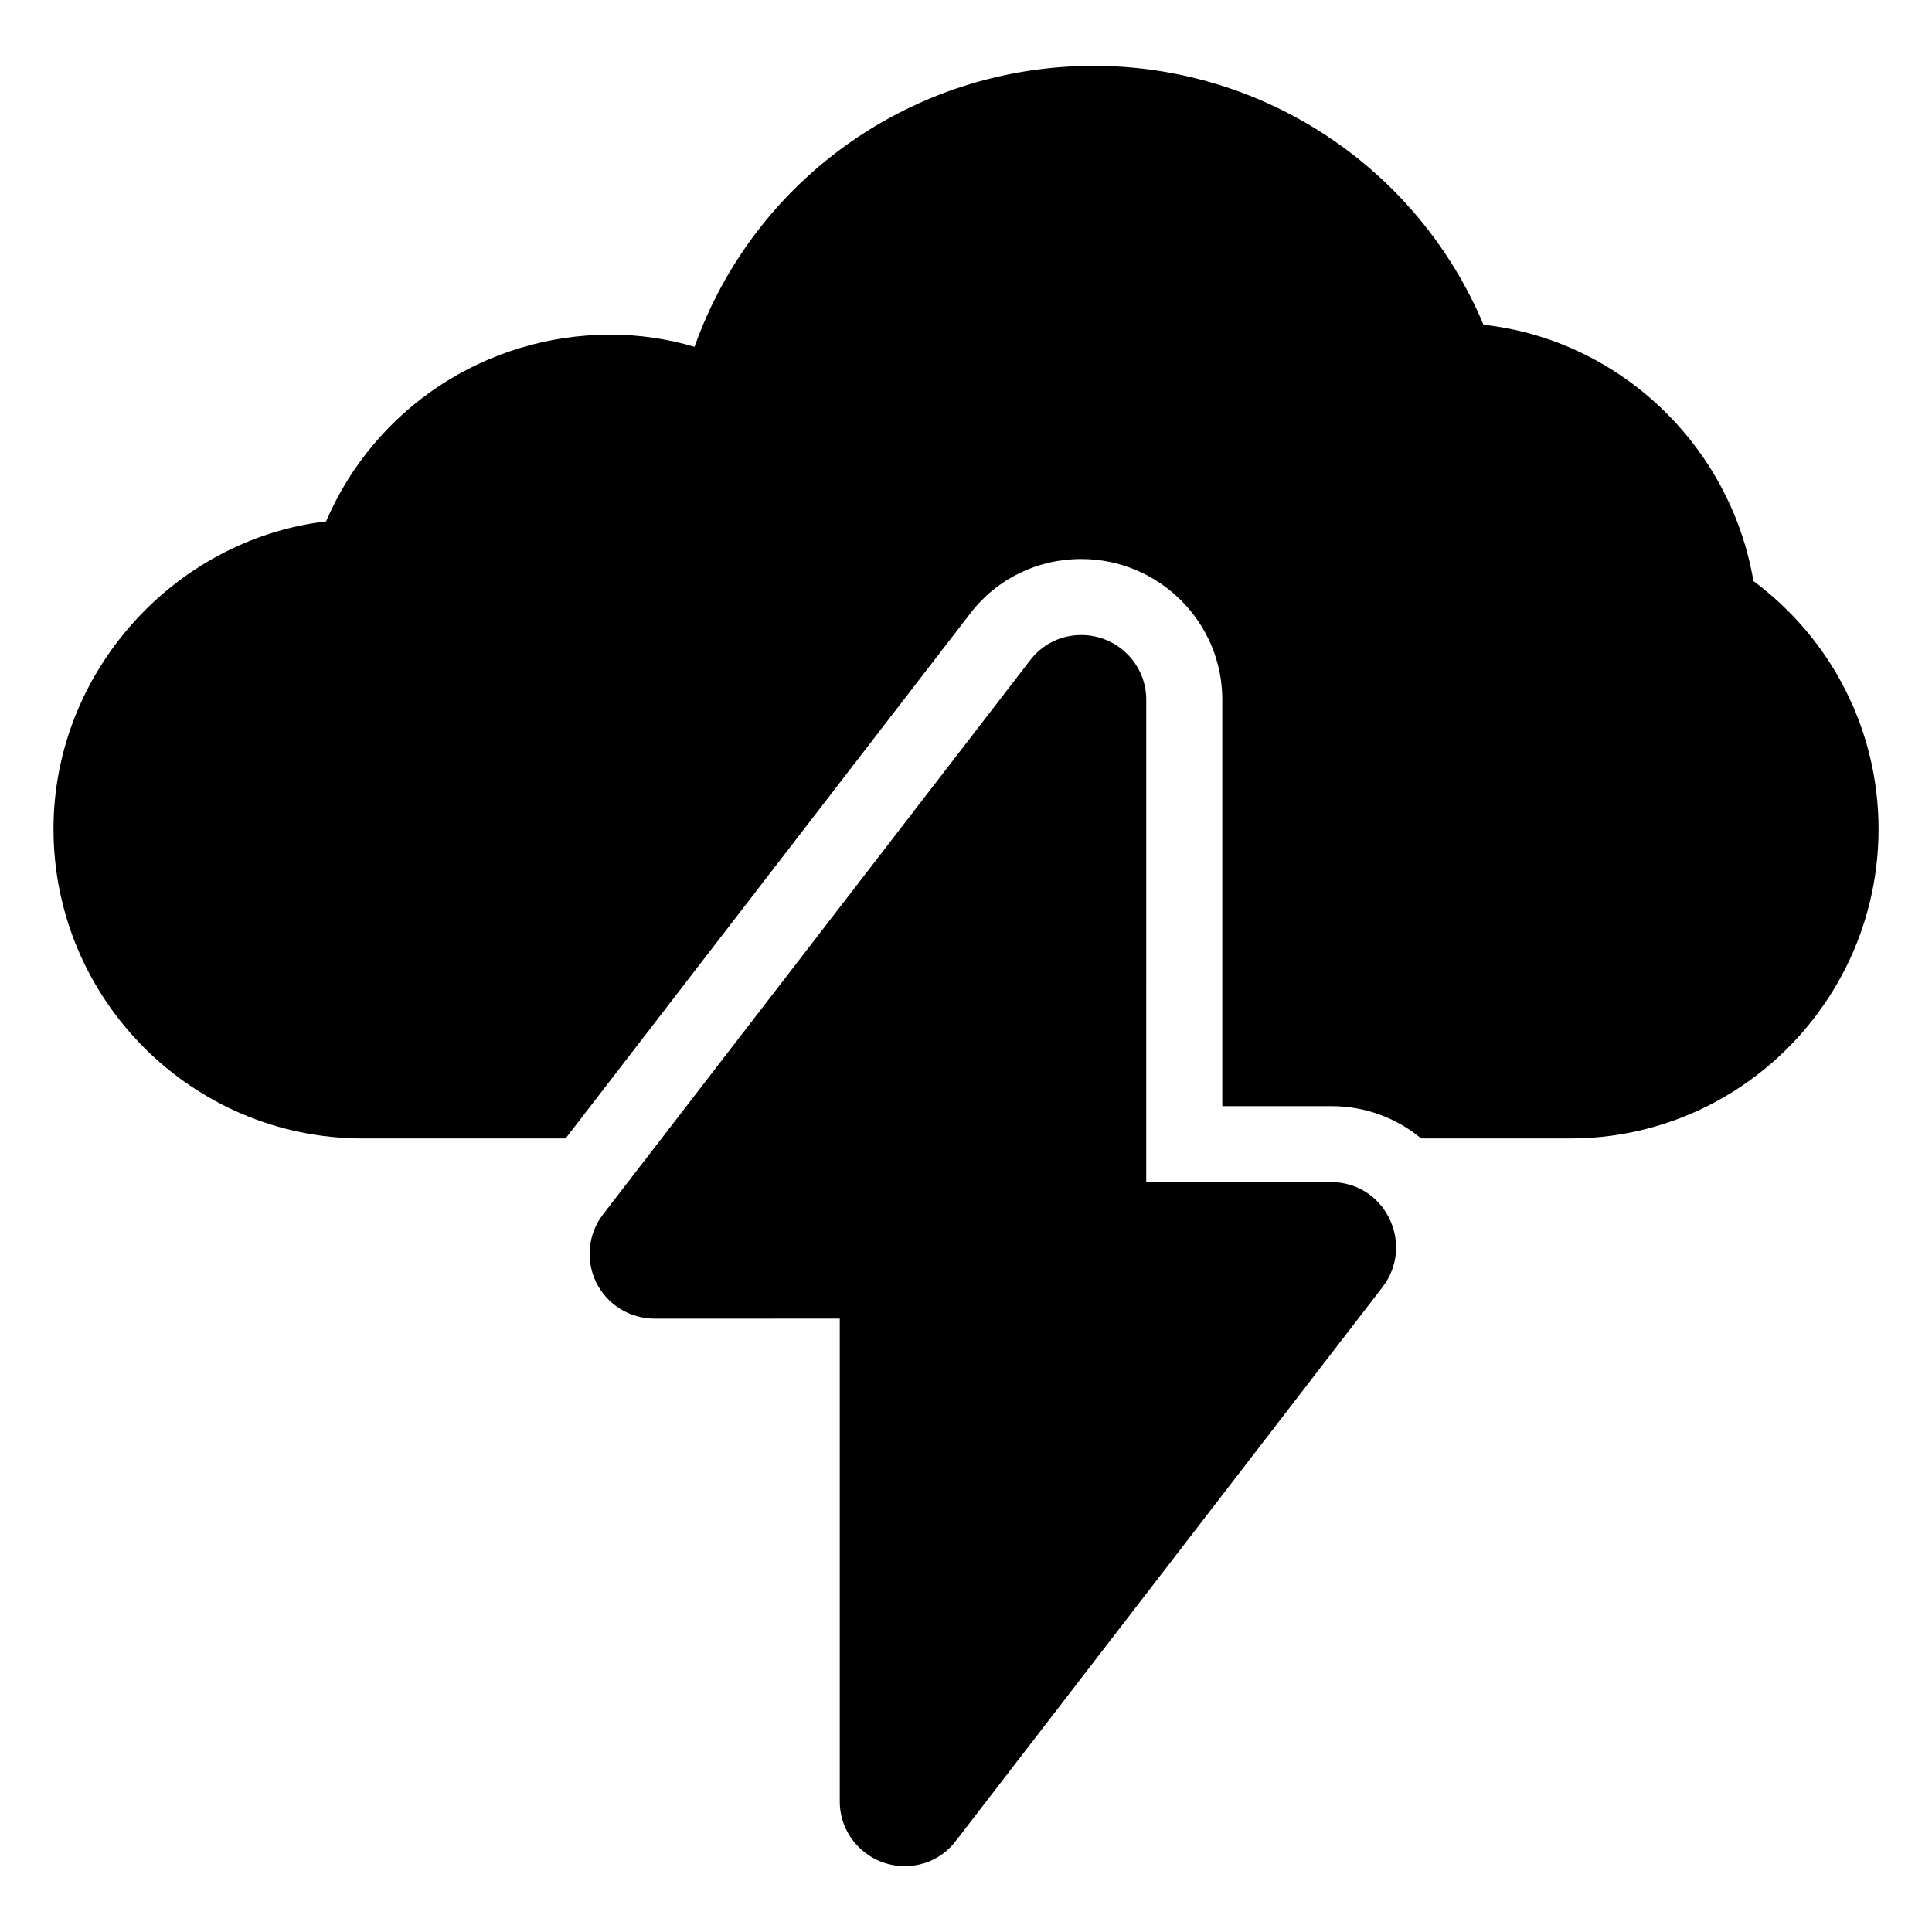 <?xml version="1.0" encoding="UTF-8"?>
<!-- Uploaded to: ICON Repo, www.svgrepo.com, Generator: ICON Repo Mixer Tools -->
<svg fill="#000000" width="800px" height="800px" version="1.1" viewBox="144 144 512 512" xmlns="http://www.w3.org/2000/svg">
 <g>
  <path d="m608.68 297.98c-6.144-36.074-35.668-63.984-71.539-67.914-17.332-41.309-57.938-68.617-103.28-68.617-48.062 0-90.082 30.129-105.8 74.465-7.152-2.117-14.609-3.227-22.27-3.227-33.152 0-62.574 19.648-75.371 49.477-40.402 4.836-72.242 40.102-72.242 81.516 0 45.242 36.777 82.02 81.918 82.02h53.789l107.19-139.06c6.988-9.18 17.75-14.496 29.461-14.496 20.613 0 37.383 16.719 37.383 37.273v107.72h28.918c8.91 0 17.238 3.109 23.781 8.562l39.496 0.004c45.039 0 81.719-36.777 81.719-82.02 0-26-12.293-50.18-33.152-65.699z"/>
  <path d="m510.54 484.89-113.26 147.01c-3.223 4.231-8.16 6.648-13.504 6.648-9.473 0-17.23-7.656-17.23-17.129v-127.97l-49.07 0.004c-6.648 0-12.594-3.731-15.516-9.676-2.82-5.945-2.117-12.797 1.914-18.035l113.16-146.81c3.223-4.231 8.16-6.648 13.504-6.648 9.473 0 17.23 7.656 17.23 17.129l-0.004 127.86h49.07c6.551 0 12.395 3.629 15.316 9.574 2.926 5.844 2.32 12.797-1.609 18.035z"/>
 </g>
</svg>